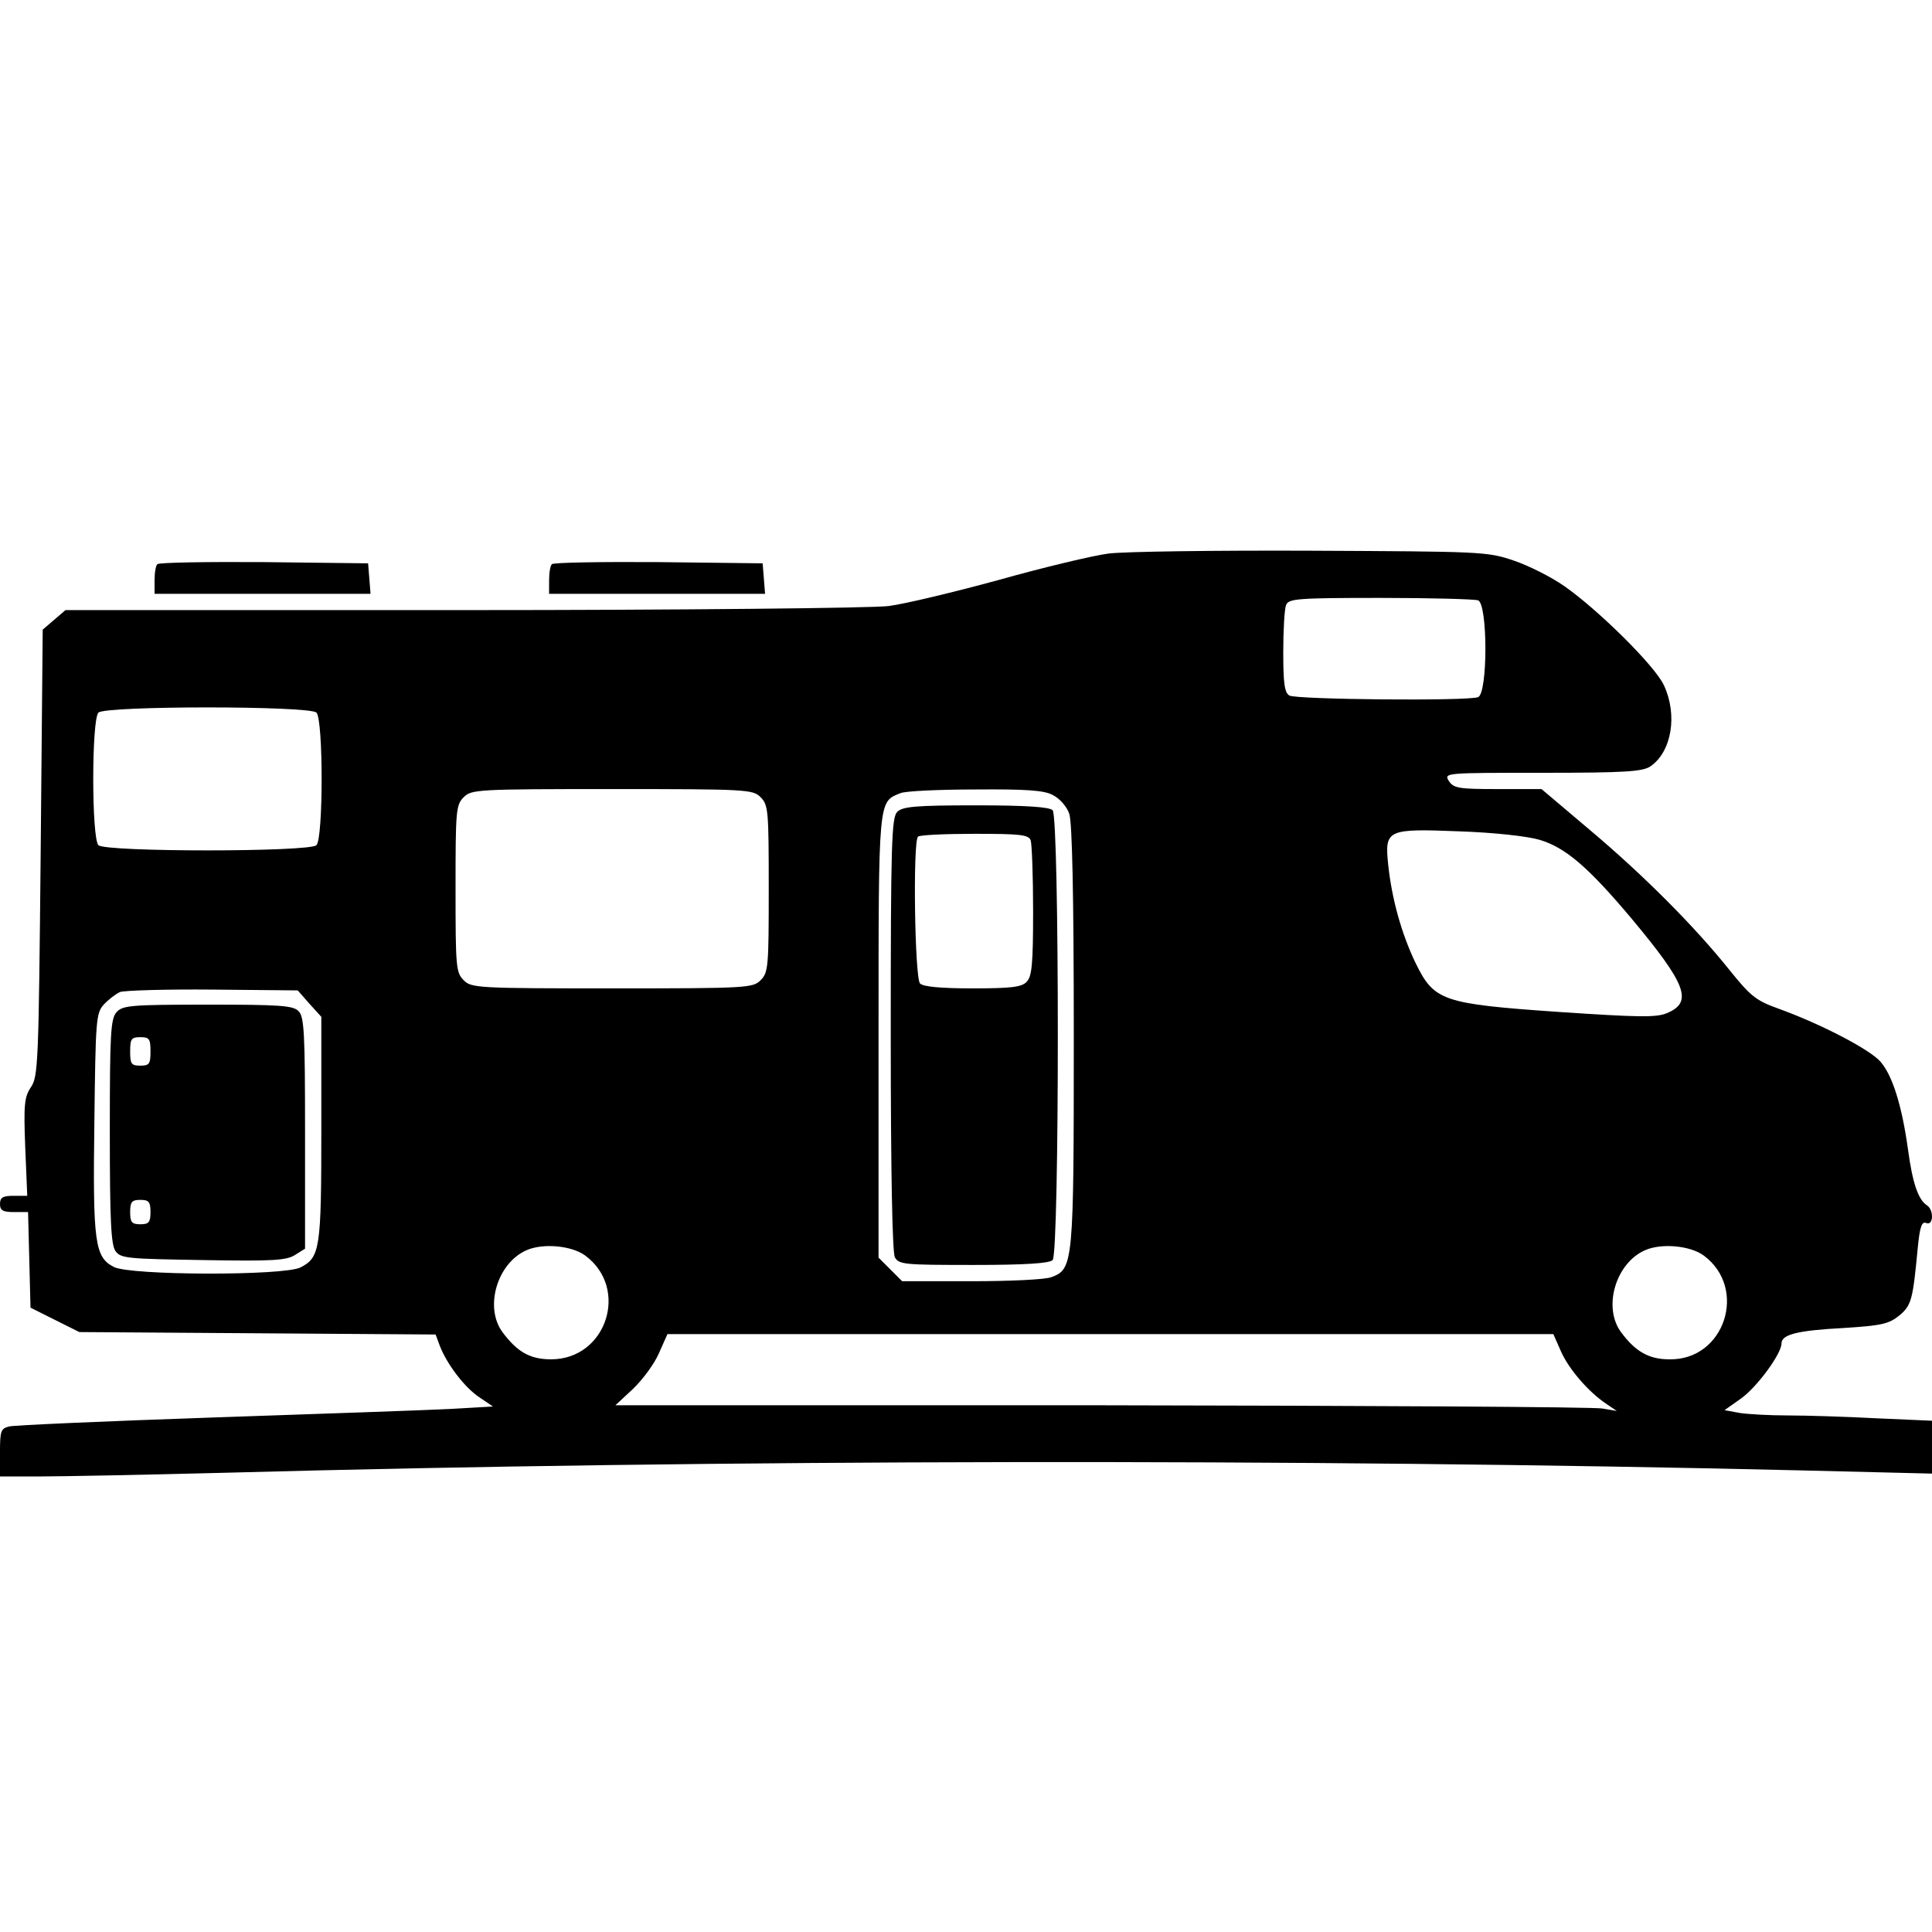 <?xml version="1.0" standalone="no"?>
<!DOCTYPE svg PUBLIC "-//W3C//DTD SVG 20010904//EN"
 "http://www.w3.org/TR/2001/REC-SVG-20010904/DTD/svg10.dtd">
<svg version="1.0" xmlns="http://www.w3.org/2000/svg"
 width="475pt" height="475pt" viewBox="0 0 475 475"
 preserveAspectRatio="xMidYMid meet">
<g transform="translate(0,475) scale(0.1,-0.1)"
fill="#000000" stroke="none">
<path d="M2725 3389 c-38 -5 -160 -34 -270 -65 -110 -30 -231 -59 -270 -64
-38 -5 -510 -10 -1047 -10 l-977 0 -28 -24 -28 -24 -5 -549 c-5 -515 -6 -550
-24 -576 -16 -24 -18 -42 -14 -147 l5 -120 -33 0 c-27 0 -34 -4 -34 -20 0 -16
7 -20 35 -20 l34 0 3 -117 3 -118 60 -30 60 -30 438 -3 438 -3 10 -27 c17 -45
61 -103 97 -127 l34 -23 -104 -6 c-57 -3 -319 -12 -583 -21 -264 -9 -490 -19
-502 -22 -21 -5 -23 -11 -23 -64 l0 -59 98 0 c53 0 257 4 452 9 1210 33 2653
35 3873 6 l327 -8 0 65 0 65 -137 6 c-75 4 -173 7 -217 7 -45 0 -98 3 -118 6
l-38 7 41 29 c40 29 99 110 99 135 0 22 39 32 153 38 94 6 111 10 137 31 30
25 33 40 45 166 5 52 10 66 21 61 18 -7 19 33 1 44 -21 14 -35 55 -46 137 -15
108 -38 181 -67 215 -25 30 -146 93 -251 131 -56 20 -69 31 -120 94 -86 108
-215 237 -346 347 l-117 99 -108 0 c-96 0 -108 2 -120 20 -12 20 -10 20 231
20 204 0 246 3 265 16 52 36 67 126 33 199 -22 48 -162 186 -245 244 -33 23
-89 51 -125 63 -64 22 -82 22 -496 24 -236 1 -461 -2 -500 -7z m909 -115 c24
-9 24 -229 0 -238 -26 -10 -448 -6 -464 4 -12 7 -15 31 -15 107 0 54 3 106 7
116 7 15 27 17 232 17 123 0 231 -3 240 -6z m-2856 -276 c17 -17 17 -309 0
-326 -17 -17 -519 -17 -536 0 -17 17 -17 309 0 326 17 17 519 17 536 0z m1092
-208 c19 -19 20 -33 20 -225 0 -192 -1 -206 -20 -225 -19 -19 -33 -20 -365
-20 -332 0 -346 1 -365 20 -19 19 -20 33 -20 225 0 192 1 206 20 225 19 19 33
20 365 20 332 0 346 -1 365 -20z m719 5 c16 -8 34 -28 40 -46 7 -22 11 -196
11 -546 0 -560 -1 -573 -55 -593 -15 -6 -103 -10 -196 -10 l-171 0 -29 29 -29
29 0 544 c0 589 -1 576 54 598 11 5 94 9 184 9 125 1 170 -2 191 -14z m1197
-110 c63 -19 119 -67 225 -193 136 -163 152 -206 87 -233 -26 -11 -71 -10
-265 3 -288 20 -307 27 -353 121 -34 71 -58 156 -67 241 -9 87 -3 89 177 82
85 -3 166 -12 196 -21z m-3025 -403 l29 -32 0 -275 c0 -296 -3 -316 -51 -341
-41 -21 -418 -20 -459 1 -47 24 -52 60 -48 356 3 250 4 268 23 289 11 12 29
26 40 31 11 4 114 7 228 6 l209 -2 29 -33z m678 -619 c109 -81 52 -255 -84
-255 -52 0 -83 18 -119 66 -46 61 -14 170 58 202 40 18 111 12 145 -13z m2750
0 c109 -81 51 -258 -85 -255 -50 0 -83 19 -118 66 -46 61 -14 170 58 202 40
18 111 12 145 -13z m-351 -236 c19 -43 68 -100 112 -129 l25 -17 -35 6 c-19 4
-573 7 -1231 8 l-1196 0 43 40 c24 23 53 62 64 88 l21 47 1089 0 1089 0 19
-43z"/>
<path d="M2206 2754 c-14 -14 -16 -77 -16 -545 0 -347 4 -537 10 -550 10 -18
23 -19 193 -19 129 0 187 4 195 12 17 17 17 1089 0 1106 -8 8 -65 12 -189 12
-148 0 -180 -3 -193 -16z m328 -70 c3 -9 6 -87 6 -174 0 -131 -3 -161 -16
-174 -12 -13 -39 -16 -133 -16 -78 0 -121 4 -129 12 -13 13 -18 349 -5 361 3
4 66 7 139 7 111 0 133 -2 138 -16z"/>
<path d="M287 2262 c-15 -16 -17 -52 -17 -293 0 -222 3 -279 14 -295 13 -18
30 -19 216 -22 171 -3 205 -1 226 13 l24 15 0 285 c0 244 -2 286 -16 299 -13
14 -48 16 -223 16 -189 0 -209 -2 -224 -18z m83 -97 c0 -31 -3 -35 -25 -35
-22 0 -25 4 -25 35 0 31 3 35 25 35 22 0 25 -4 25 -35z m0 -395 c0 -25 -4 -30
-25 -30 -21 0 -25 5 -25 30 0 25 4 30 25 30 21 0 25 -5 25 -30z"/>
<path d="M387 3363 c-4 -3 -7 -21 -7 -40 l0 -33 266 0 265 0 -3 38 -3 37 -256
3 c-140 1 -258 -1 -262 -5z"/>
<path d="M1357 3363 c-4 -3 -7 -21 -7 -40 l0 -33 266 0 265 0 -3 38 -3 37
-256 3 c-140 1 -258 -1 -262 -5z"/>
</g>
</svg>
